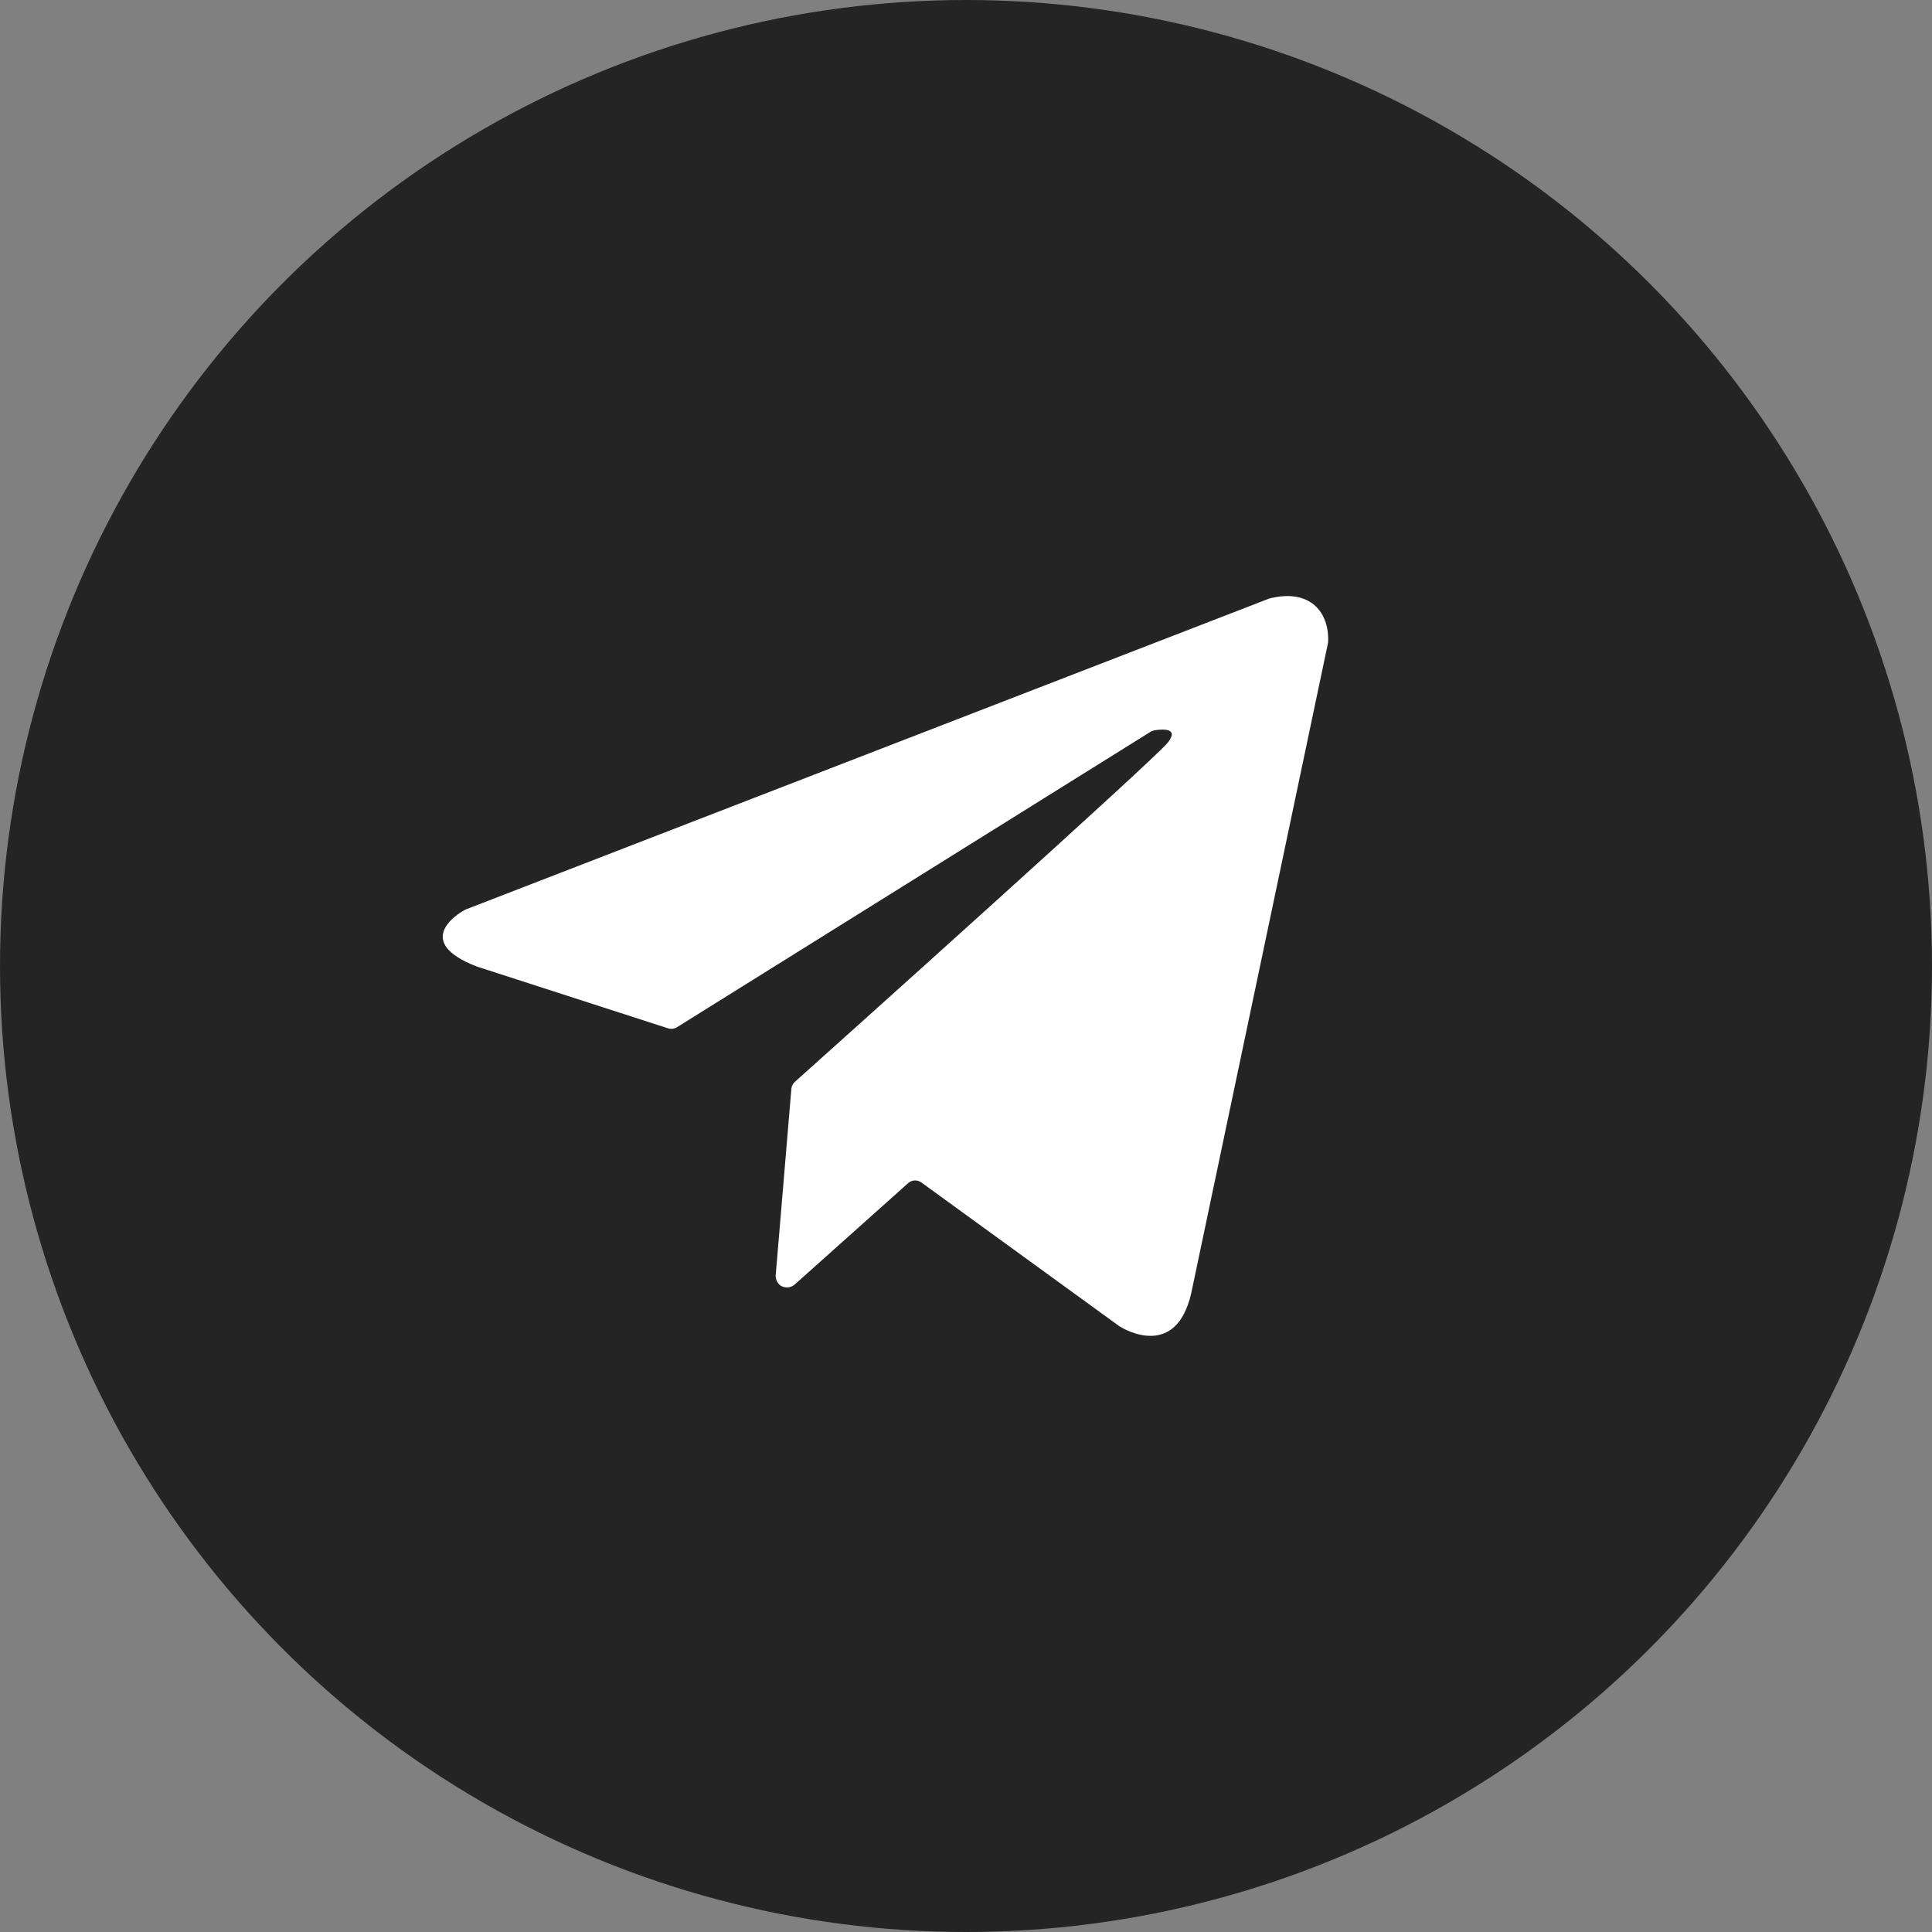 <svg width="48" height="48" viewBox="0 0 48 48" fill="none" xmlns="http://www.w3.org/2000/svg">
<rect x="0" y="0" width="48" height="48" fill="#808080" stroke="none"/>
<g clip-path="url(#clip0_1_23)">
<circle cx="24" cy="24" r="24" fill="#242424"/>
<g clip-path="url(#clip1_1_23)">
<path d="M31.496 14.885L11.572 22.595C11.56 22.599 11.549 22.605 11.538 22.611C11.376 22.702 10.249 23.392 11.839 24.01L11.855 24.016L16.599 25.549C16.635 25.561 16.674 25.564 16.712 25.56C16.749 25.555 16.786 25.543 16.818 25.522L28.585 18.181C28.614 18.163 28.646 18.151 28.68 18.145C28.843 18.118 29.315 18.067 29.016 18.446C28.679 18.875 20.642 26.078 19.75 26.877C19.698 26.923 19.666 26.987 19.661 27.056L19.271 31.697C19.271 31.744 19.282 31.791 19.303 31.833C19.325 31.875 19.355 31.912 19.393 31.94C19.447 31.974 19.51 31.99 19.573 31.985C19.636 31.98 19.696 31.955 19.744 31.914L22.563 29.394C22.607 29.355 22.664 29.331 22.724 29.328C22.784 29.325 22.842 29.343 22.891 29.378L27.808 32.948L27.824 32.959C27.943 33.032 29.229 33.781 29.6 32.11L32.995 15.969C33 15.918 33.045 15.355 32.644 15.023C32.222 14.676 31.625 14.851 31.535 14.87C31.521 14.874 31.509 14.879 31.496 14.885Z" fill="white"/>
</g>
</g>
<defs>
<clipPath id="clip0_1_23">
<rect width="48" height="48" fill="white"/>
</clipPath>
<clipPath id="clip1_1_23">
<rect width="22" height="22" fill="white" transform="translate(11 13)"/>
</clipPath>
</defs>
</svg>
